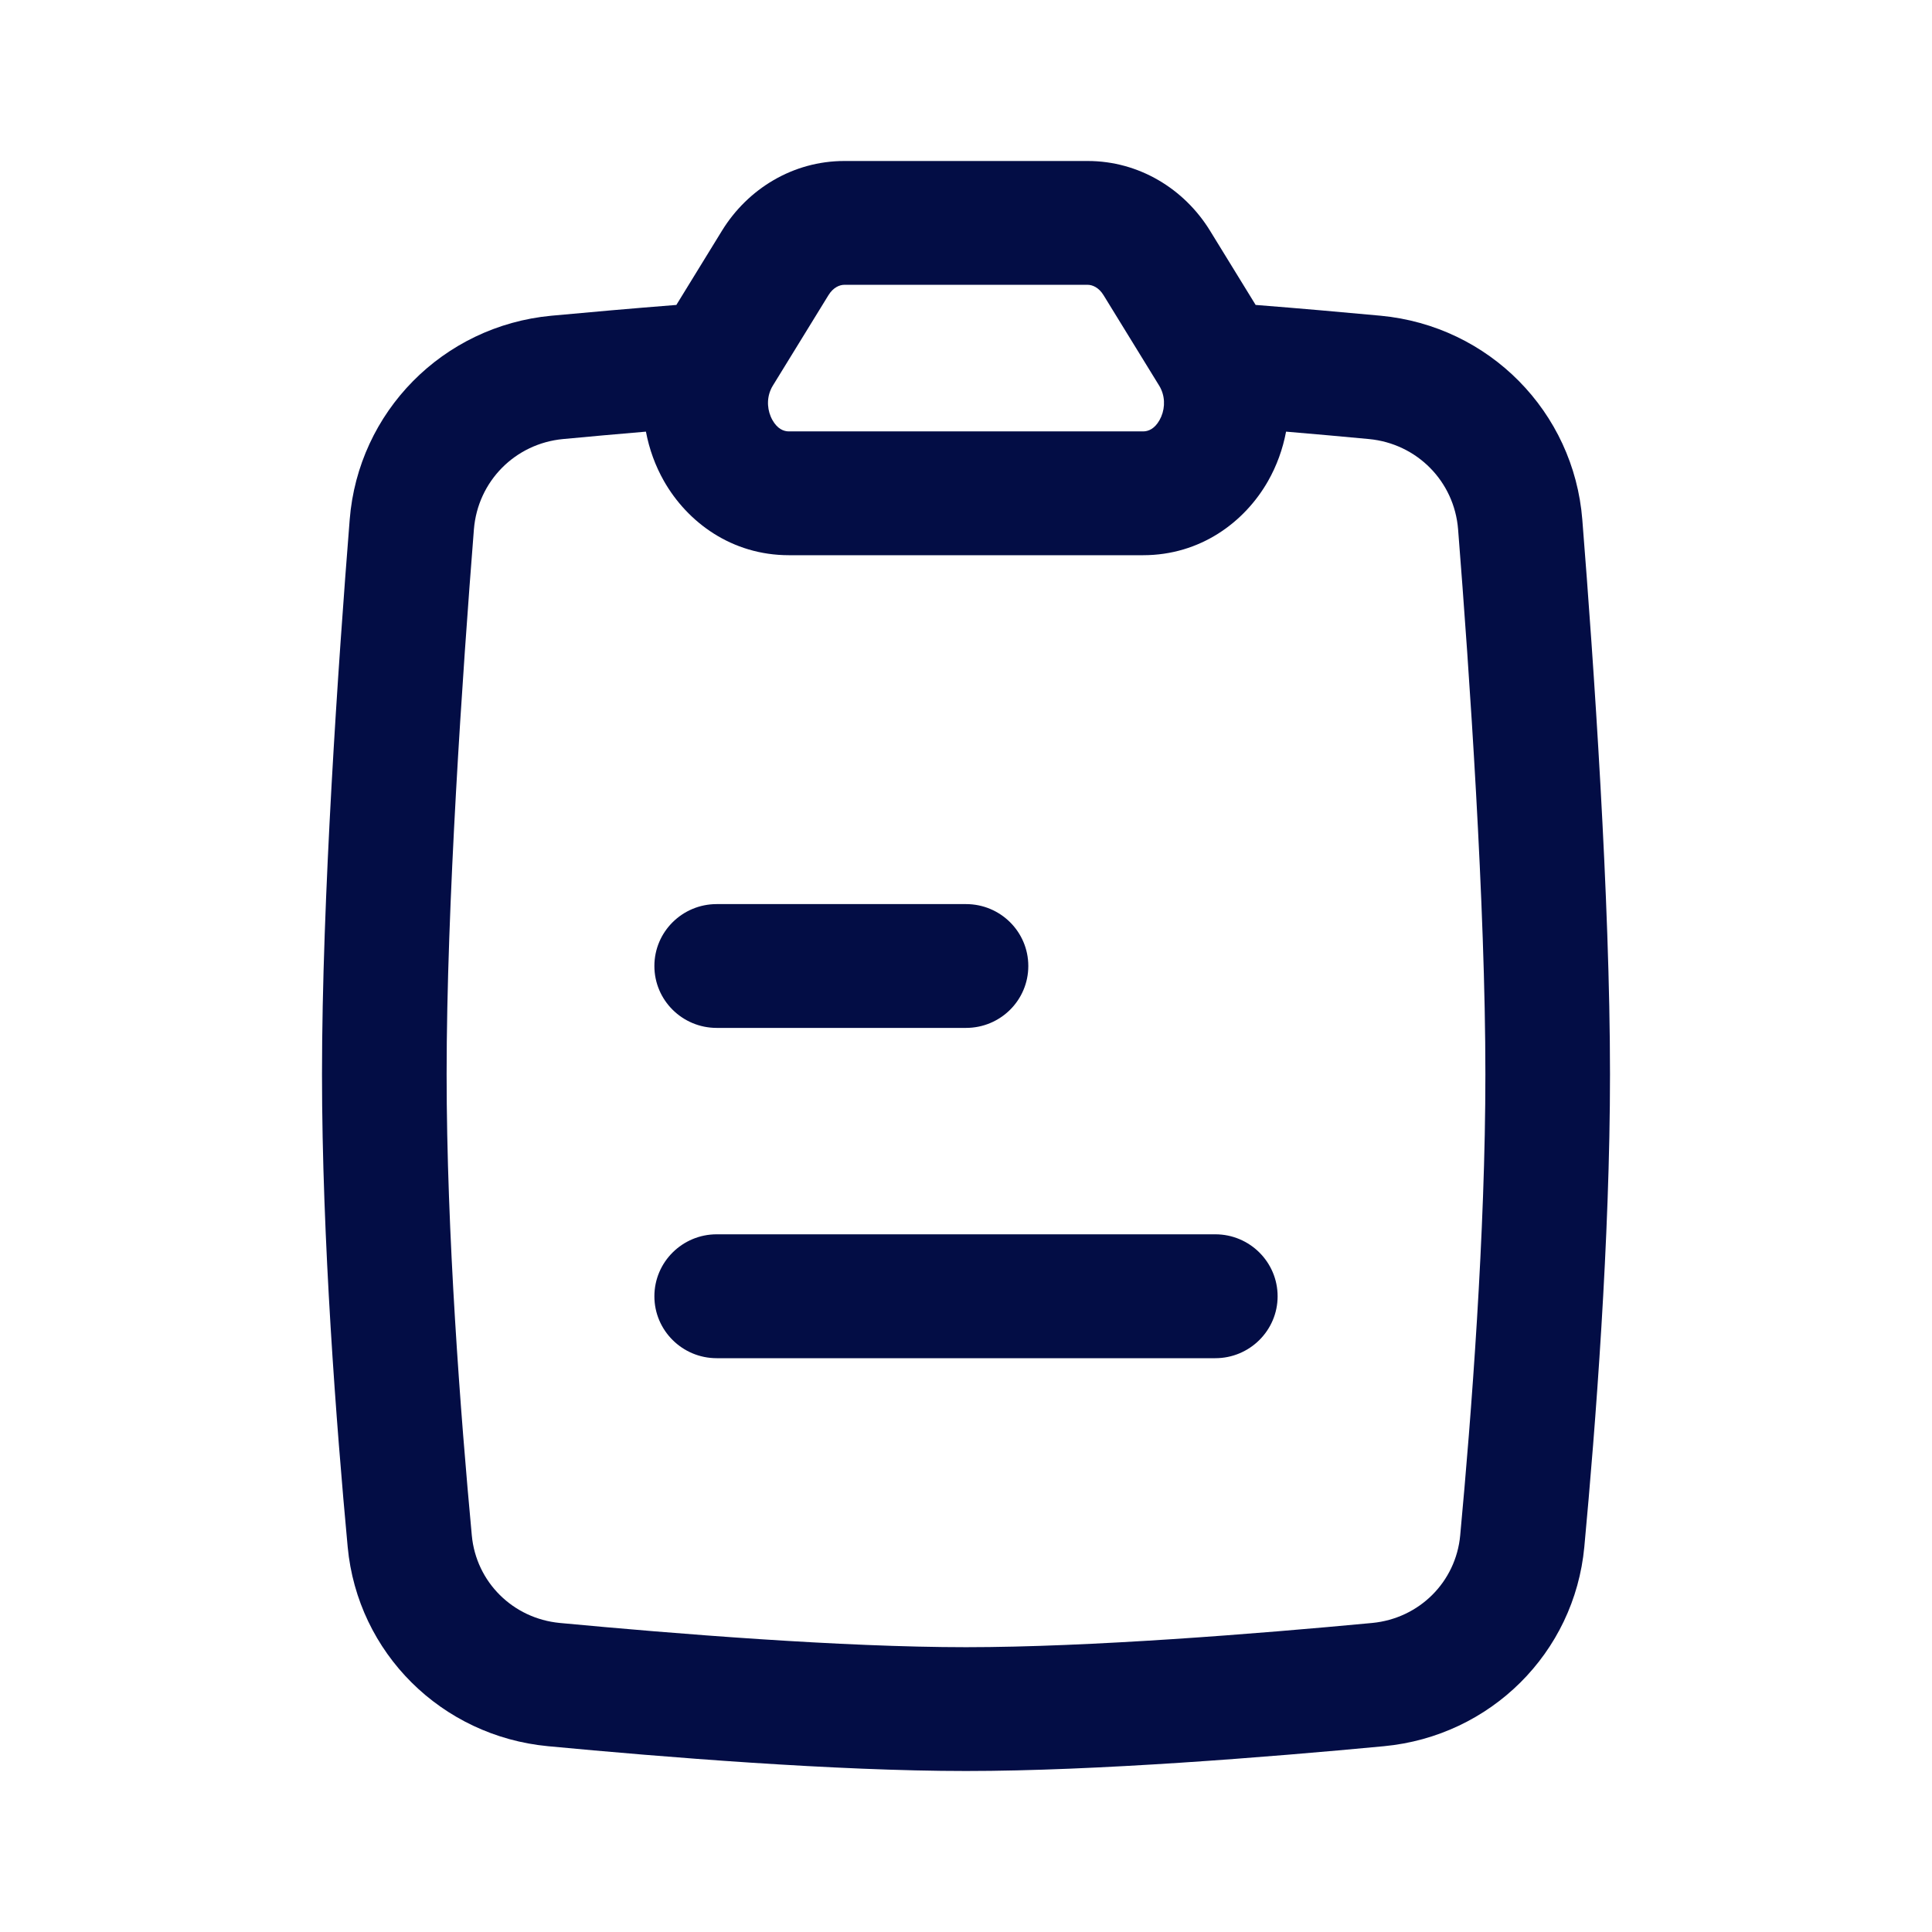 <?xml version="1.0" encoding="utf-8"?>
<svg width="800px" height="800px" viewBox="0 0 24 24" fill="none" xmlns="http://www.w3.org/2000/svg">
<path fill-rule="evenodd" clip-rule="evenodd" d="M8.129 16.103C8.129 16.527 8.476 16.872 8.903 16.872H15.097C15.524 16.872 15.871 16.527 15.871 16.103C15.871 15.678 15.524 15.333 15.097 15.333H8.903C8.476 15.333 8.129 15.678 8.129 16.103Z" fill="#030D45"/>
<path fill-rule="evenodd" clip-rule="evenodd" d="M8.129 12C8.129 12.425 8.476 12.769 8.903 12.769H12C12.428 12.769 12.774 12.425 12.774 12C12.774 11.575 12.428 11.231 12 11.231H8.903C8.476 11.231 8.129 11.575 8.129 12Z" fill="#030D45"/>
<path fill-rule="evenodd" clip-rule="evenodd" d="M8.968 2.867C9.289 2.344 9.853 2 10.488 2H13.512C14.147 2 14.711 2.344 15.032 2.867L15.598 3.788C16.157 3.832 16.688 3.879 17.151 3.922C18.5 4.049 19.55 5.118 19.656 6.455C19.799 8.253 20 11.177 20 13.344C20 15.39 19.821 17.712 19.681 19.216C19.558 20.533 18.515 21.567 17.192 21.692C15.755 21.828 13.62 22 12 22C10.38 22 8.245 21.828 6.808 21.692C5.485 21.567 4.442 20.533 4.319 19.216C4.179 17.712 4 15.39 4 13.344C4 11.177 4.201 8.253 4.344 6.455C4.45 5.118 5.5 4.049 6.849 3.922C7.312 3.879 7.843 3.832 8.402 3.788L8.968 2.867ZM8.024 5.362C7.658 5.393 7.311 5.424 6.995 5.454C6.399 5.51 5.935 5.979 5.887 6.576C5.745 8.373 5.548 11.244 5.548 13.344C5.548 15.318 5.722 17.583 5.861 19.074C5.915 19.652 6.37 20.105 6.954 20.161C8.388 20.296 10.46 20.462 12 20.462C13.54 20.462 15.612 20.296 17.046 20.161C17.63 20.105 18.085 19.652 18.139 19.074C18.278 17.583 18.452 15.318 18.452 13.344C18.452 11.244 18.255 8.373 18.113 6.576C18.066 5.979 17.601 5.51 17.005 5.454C16.689 5.424 16.342 5.393 15.976 5.362C15.935 5.58 15.859 5.788 15.752 5.976C15.46 6.489 14.909 6.897 14.2 6.897H9.8C9.091 6.897 8.54 6.489 8.248 5.976C8.141 5.788 8.065 5.58 8.024 5.362ZM10.488 3.538C10.433 3.538 10.351 3.568 10.29 3.669L9.602 4.788C9.591 4.805 9.583 4.821 9.576 4.837C9.52 4.961 9.532 5.106 9.596 5.219C9.657 5.327 9.734 5.359 9.8 5.359H14.2C14.266 5.359 14.343 5.327 14.404 5.219C14.468 5.106 14.48 4.961 14.424 4.837C14.417 4.821 14.409 4.805 14.398 4.788L13.71 3.669C13.649 3.568 13.567 3.538 13.512 3.538H10.488Z" fill="#030D45"/>
</svg>